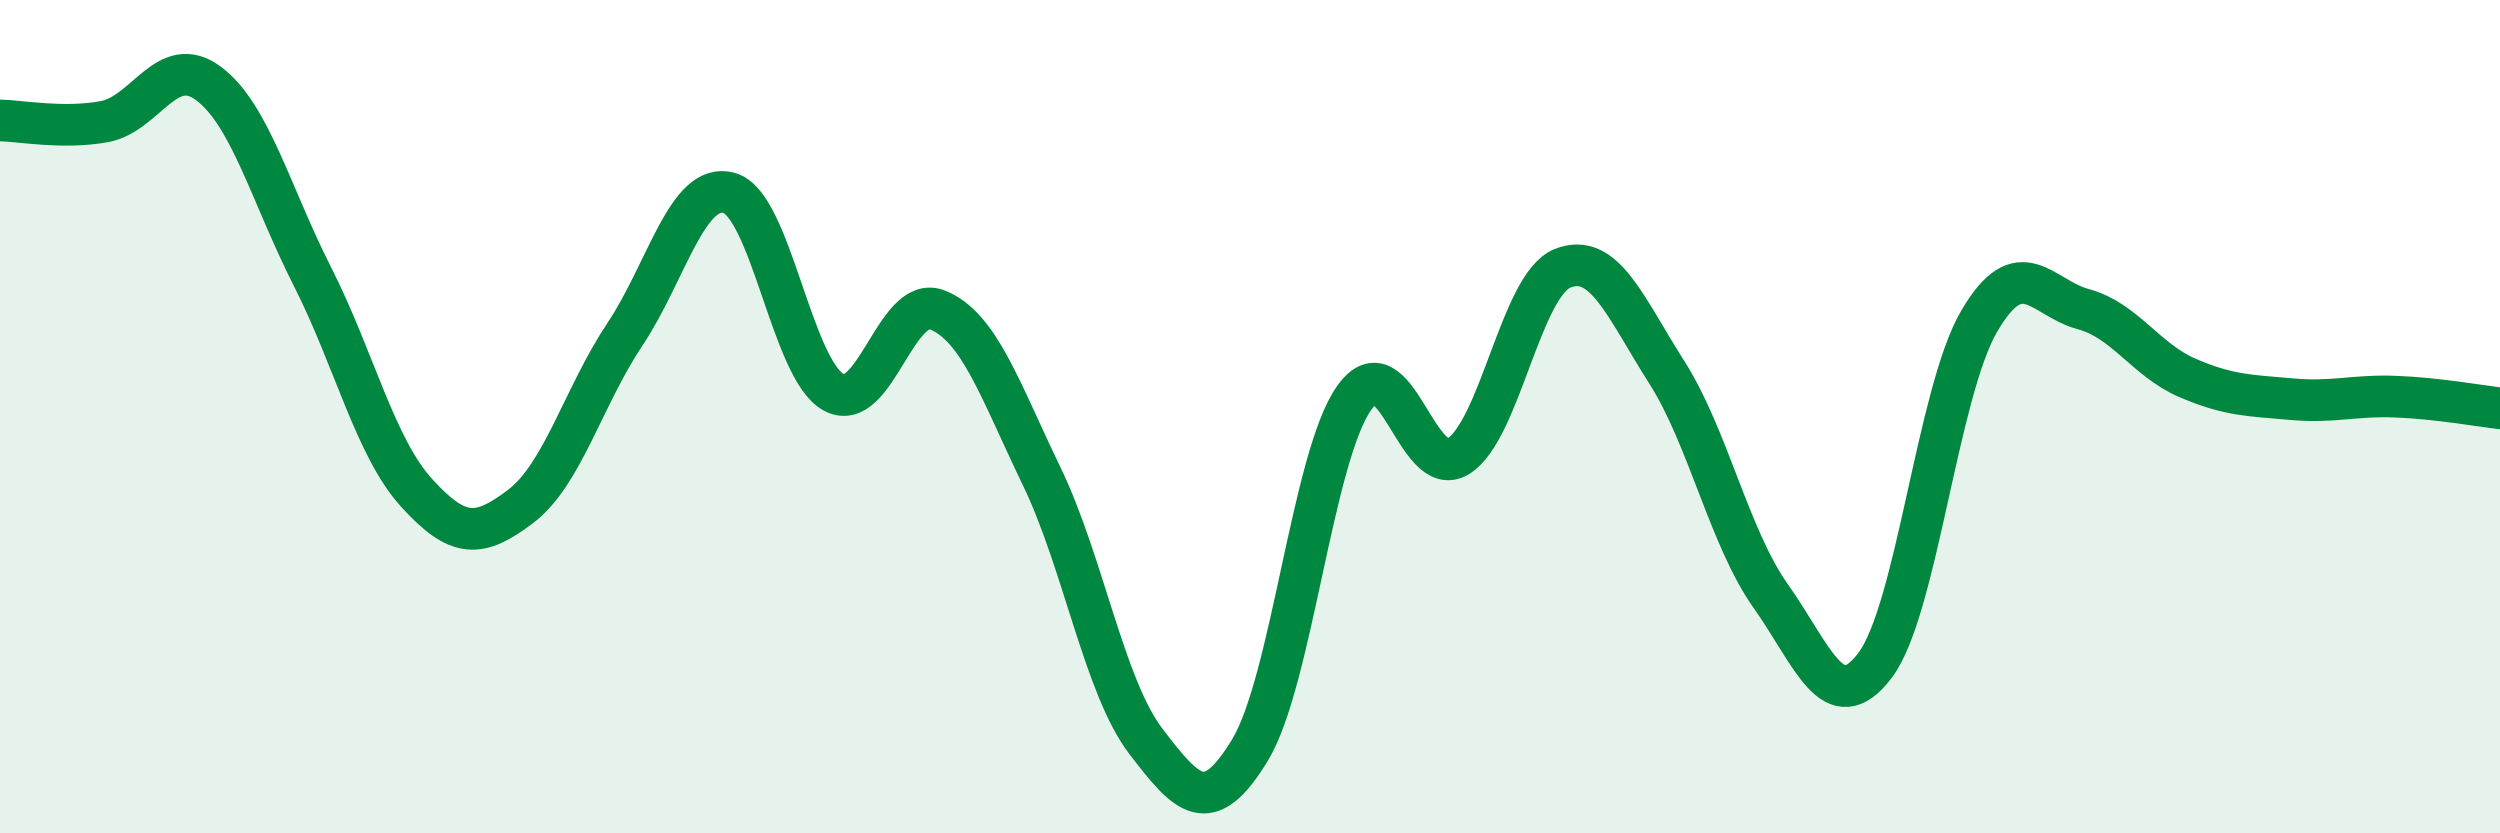 
    <svg width="60" height="20" viewBox="0 0 60 20" xmlns="http://www.w3.org/2000/svg">
      <path
        d="M 0,2.89 C 0.5,2.9 1.5,3.1 2.5,2.92 C 3.5,2.74 4,1.26 5,2 C 6,2.74 6.5,4.67 7.5,6.64 C 8.5,8.61 9,10.73 10,11.83 C 11,12.93 11.5,12.91 12.5,12.15 C 13.5,11.39 14,9.52 15,8.02 C 16,6.52 16.5,4.35 17.5,4.63 C 18.5,4.91 19,8.85 20,9.41 C 21,9.97 21.5,7.04 22.5,7.44 C 23.5,7.84 24,9.36 25,11.43 C 26,13.5 26.5,16.48 27.5,17.79 C 28.5,19.1 29,19.65 30,18 C 31,16.35 31.5,10.96 32.5,9.55 C 33.5,8.14 34,11.57 35,10.95 C 36,10.33 36.5,6.84 37.5,6.44 C 38.5,6.04 39,7.36 40,8.93 C 41,10.5 41.5,12.9 42.5,14.31 C 43.5,15.72 44,17.29 45,15.97 C 46,14.65 46.5,9.42 47.5,7.71 C 48.5,6 49,7.15 50,7.42 C 51,7.69 51.5,8.64 52.5,9.07 C 53.5,9.5 54,9.49 55,9.58 C 56,9.67 56.5,9.48 57.5,9.52 C 58.5,9.56 59.5,9.74 60,9.8L60 20L0 20Z"
        fill="#008740"
        opacity="0.1"
        stroke-linecap="round"
        stroke-linejoin="round"
      />
      <path
        d="M 0,2.89 C 0.5,2.9 1.5,3.1 2.5,2.92 C 3.5,2.74 4,1.26 5,2 C 6,2.74 6.5,4.67 7.5,6.64 C 8.5,8.61 9,10.73 10,11.83 C 11,12.93 11.5,12.91 12.5,12.15 C 13.5,11.39 14,9.52 15,8.02 C 16,6.52 16.5,4.35 17.5,4.63 C 18.5,4.91 19,8.85 20,9.41 C 21,9.97 21.5,7.04 22.5,7.44 C 23.5,7.84 24,9.36 25,11.43 C 26,13.5 26.5,16.48 27.5,17.79 C 28.5,19.1 29,19.65 30,18 C 31,16.35 31.5,10.96 32.5,9.55 C 33.5,8.14 34,11.57 35,10.95 C 36,10.33 36.5,6.84 37.5,6.44 C 38.5,6.04 39,7.36 40,8.93 C 41,10.5 41.5,12.9 42.5,14.31 C 43.5,15.72 44,17.29 45,15.97 C 46,14.65 46.5,9.42 47.5,7.71 C 48.5,6 49,7.15 50,7.42 C 51,7.69 51.5,8.64 52.5,9.07 C 53.5,9.5 54,9.49 55,9.58 C 56,9.67 56.5,9.48 57.5,9.52 C 58.5,9.56 59.5,9.74 60,9.8"
        stroke="#008740"
        stroke-width="1"
        fill="none"
        stroke-linecap="round"
        stroke-linejoin="round"
      />
    </svg>
  